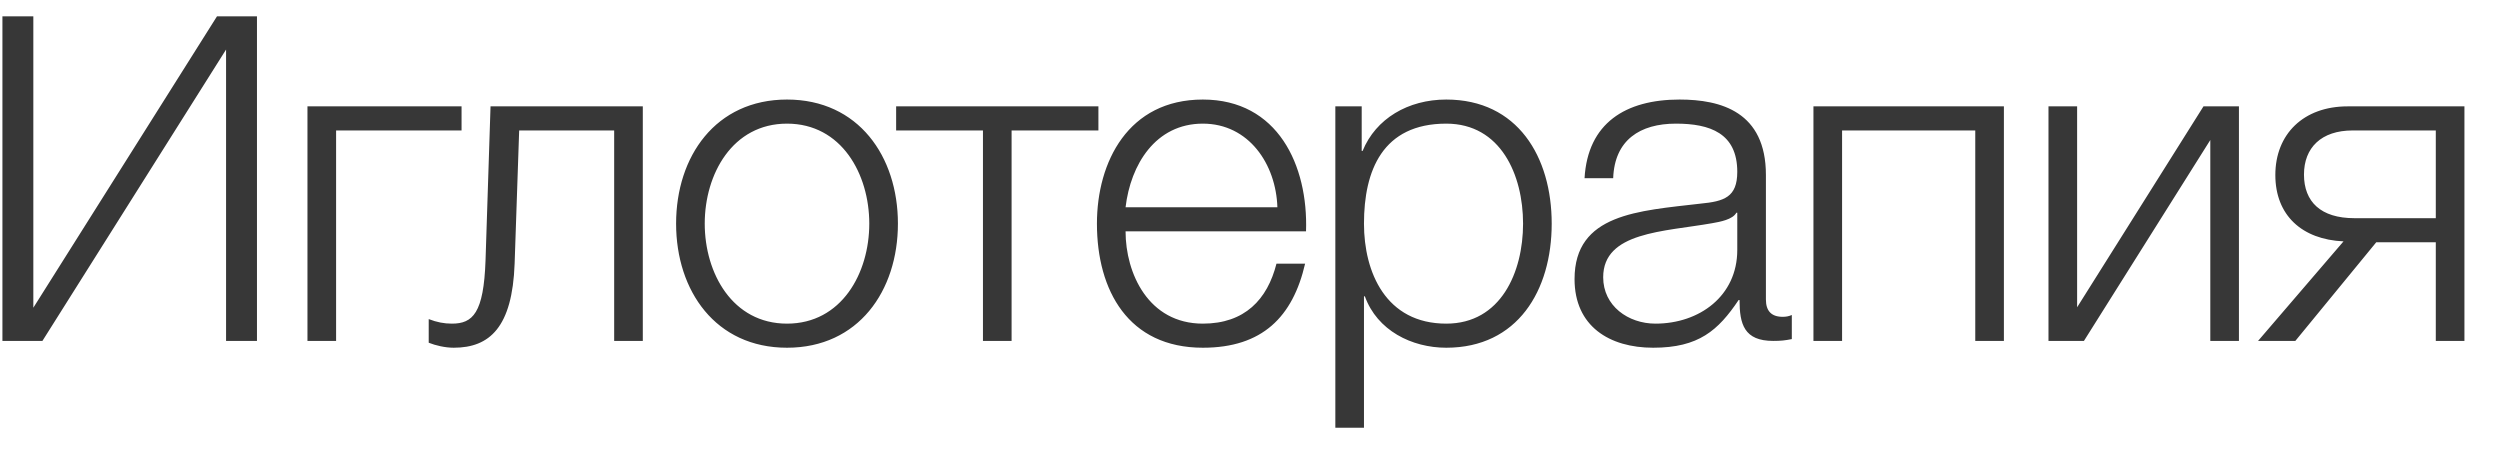 <?xml version="1.0" encoding="UTF-8"?> <svg xmlns="http://www.w3.org/2000/svg" width="66" height="12" viewBox="0 0 66 12" fill="none"><path d="M0.064 9V0.432H0.88V8.124L5.728 0.432H6.784V9H5.968V1.308L1.12 9H0.064ZM12.185 3.444H8.873V9H8.117V2.808H12.185V3.444ZM16.97 9H16.214V3.444H13.706L13.586 6.96C13.526 8.64 12.926 9.18 11.978 9.18C11.75 9.18 11.498 9.12 11.318 9.048V8.424C11.534 8.508 11.726 8.544 11.93 8.544C12.482 8.544 12.77 8.268 12.818 6.876L12.95 2.808H16.97V9ZM20.777 2.628C22.661 2.628 23.705 4.128 23.705 5.904C23.705 7.68 22.661 9.18 20.777 9.18C18.893 9.18 17.849 7.68 17.849 5.904C17.849 4.128 18.893 2.628 20.777 2.628ZM20.777 3.264C19.337 3.264 18.605 4.596 18.605 5.904C18.605 7.212 19.337 8.544 20.777 8.544C22.217 8.544 22.949 7.212 22.949 5.904C22.949 4.596 22.217 3.264 20.777 3.264ZM28.998 3.444H26.706V9H25.95V3.444H23.658V2.808H28.998V3.444ZM34.479 6.108H29.715C29.715 7.212 30.315 8.544 31.755 8.544C32.859 8.544 33.459 7.908 33.699 6.96H34.455C34.131 8.364 33.327 9.18 31.755 9.18C29.787 9.18 28.959 7.668 28.959 5.904C28.959 4.272 29.787 2.628 31.755 2.628C33.735 2.628 34.539 4.368 34.479 6.108ZM29.715 5.472H33.723C33.687 4.332 32.967 3.264 31.755 3.264C30.507 3.264 29.847 4.344 29.715 5.472ZM35.253 11.292V2.808H35.949V3.984H35.973C36.321 3.132 37.173 2.628 38.181 2.628C40.065 2.628 40.965 4.14 40.965 5.904C40.965 7.668 40.065 9.18 38.181 9.18C37.269 9.18 36.357 8.724 36.033 7.824H36.009V11.292H35.253ZM40.209 5.904C40.209 4.62 39.621 3.264 38.181 3.264C36.501 3.264 36.009 4.5 36.009 5.904C36.009 7.188 36.585 8.544 38.181 8.544C39.621 8.544 40.209 7.188 40.209 5.904ZM42.588 4.704H41.832C41.916 3.252 42.912 2.628 44.34 2.628C45.432 2.628 46.62 2.952 46.62 4.62V7.908C46.62 8.208 46.764 8.364 47.064 8.364C47.148 8.364 47.22 8.352 47.304 8.316V8.952C47.124 8.988 47.016 9 46.812 9C46.044 9 45.924 8.556 45.924 7.92H45.9C45.36 8.724 44.844 9.18 43.644 9.18C42.492 9.18 41.568 8.616 41.568 7.368C41.568 5.64 43.26 5.568 44.892 5.376C45.516 5.316 45.864 5.208 45.864 4.536C45.864 3.516 45.144 3.264 44.244 3.264C43.296 3.264 42.624 3.696 42.588 4.704ZM45.864 6.6V5.616H45.84C45.744 5.796 45.408 5.856 45.204 5.892C43.92 6.12 42.324 6.12 42.324 7.32C42.324 8.076 42.984 8.544 43.704 8.544C44.868 8.544 45.864 7.812 45.864 6.6ZM52.903 9H52.147V3.444H48.631V9H47.875V2.808H52.903V9ZM59.108 9H58.352V3.696L55.016 9H54.08V2.808H54.836V8.112L58.172 2.808H59.108V9ZM65.061 9H64.305V6.396H62.733L60.597 9H59.613L61.869 6.372C60.777 6.324 60.069 5.688 60.069 4.62C60.069 3.54 60.813 2.808 61.977 2.808H65.061V9ZM64.305 3.444H62.109C61.281 3.444 60.825 3.9 60.825 4.608C60.825 5.328 61.269 5.76 62.157 5.76H64.305V3.444Z" fill="#373737"></path></svg> 